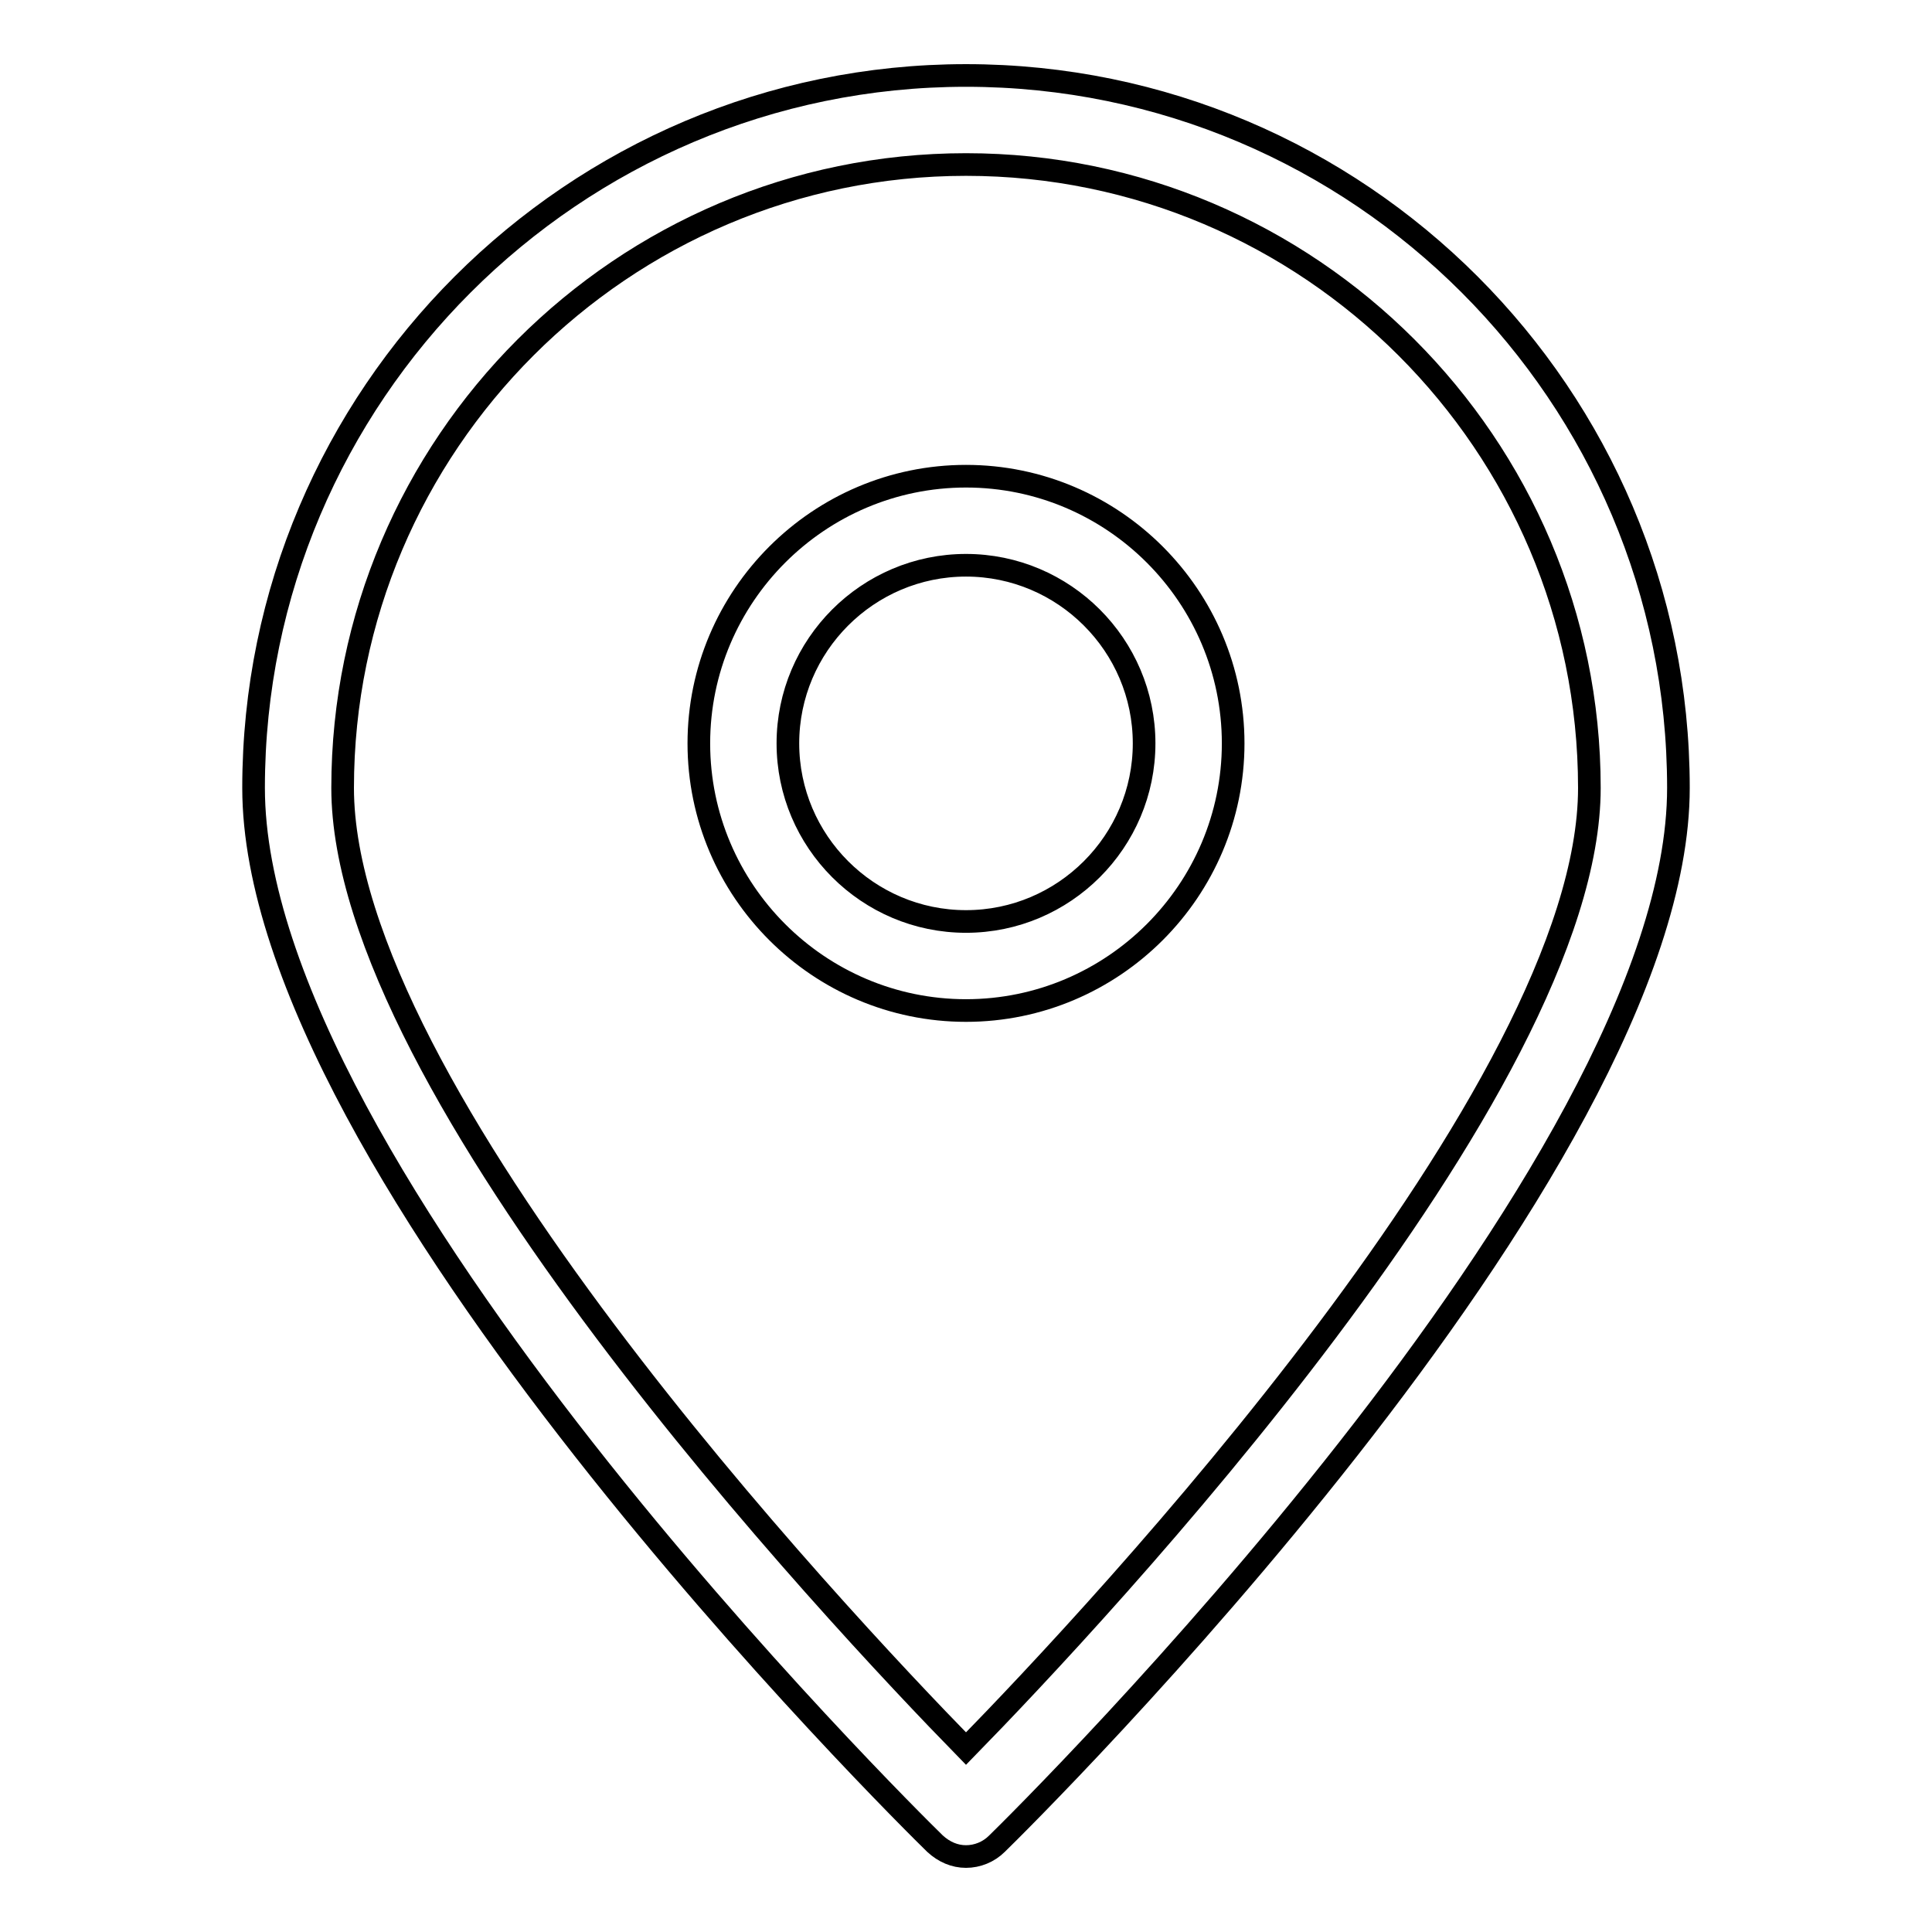 <?xml version="1.0" encoding="utf-8"?>
<!-- Svg Vector Icons : http://www.onlinewebfonts.com/icon -->
<!DOCTYPE svg PUBLIC "-//W3C//DTD SVG 1.1//EN" "http://www.w3.org/Graphics/SVG/1.1/DTD/svg11.dtd">
<svg version="1.1" xmlns="http://www.w3.org/2000/svg" xmlns:xlink="http://www.w3.org/1999/xlink" x="0px" y="0px" viewBox="0 0 256 256" enable-background="new 0 0 256 256" xml:space="preserve">
<g><g><path stroke-width="3" fill-opacity="0" stroke="#000000"  d="M128,63.1c-19.5,0-35.4,15.9-35.4,35.4c0,19.5,15.9,35.4,35.4,35.4c19.5,0,35.4-15.9,35.4-35.4C163.4,79,147.5,63.1,128,63.1z M128,122.1c-13,0-23.6-10.6-23.6-23.6c0-13,10.6-23.6,23.6-23.6s23.6,10.6,23.6,23.6C151.6,111.5,141,122.1,128,122.1z"/><path stroke-width="3" fill-opacity="0" stroke="#000000"  d="M128,10c-52,0-94.4,42.4-94.4,94.4c0,50.8,86.6,136.3,90.3,139.9c1.2,1.1,2.6,1.7,4.1,1.7c1.5,0,3-0.6,4.1-1.7c3.7-3.6,90.3-89.2,90.3-139.9C222.4,52.4,180.1,10,128,10z M128,231.7c-17.3-17.7-82.6-87.3-82.6-127.3c0-45.5,37.1-82.6,82.6-82.6c45.5,0,82.6,37.1,82.6,82.6C210.6,144.4,145.3,214,128,231.7z"/></g></g>
</svg>